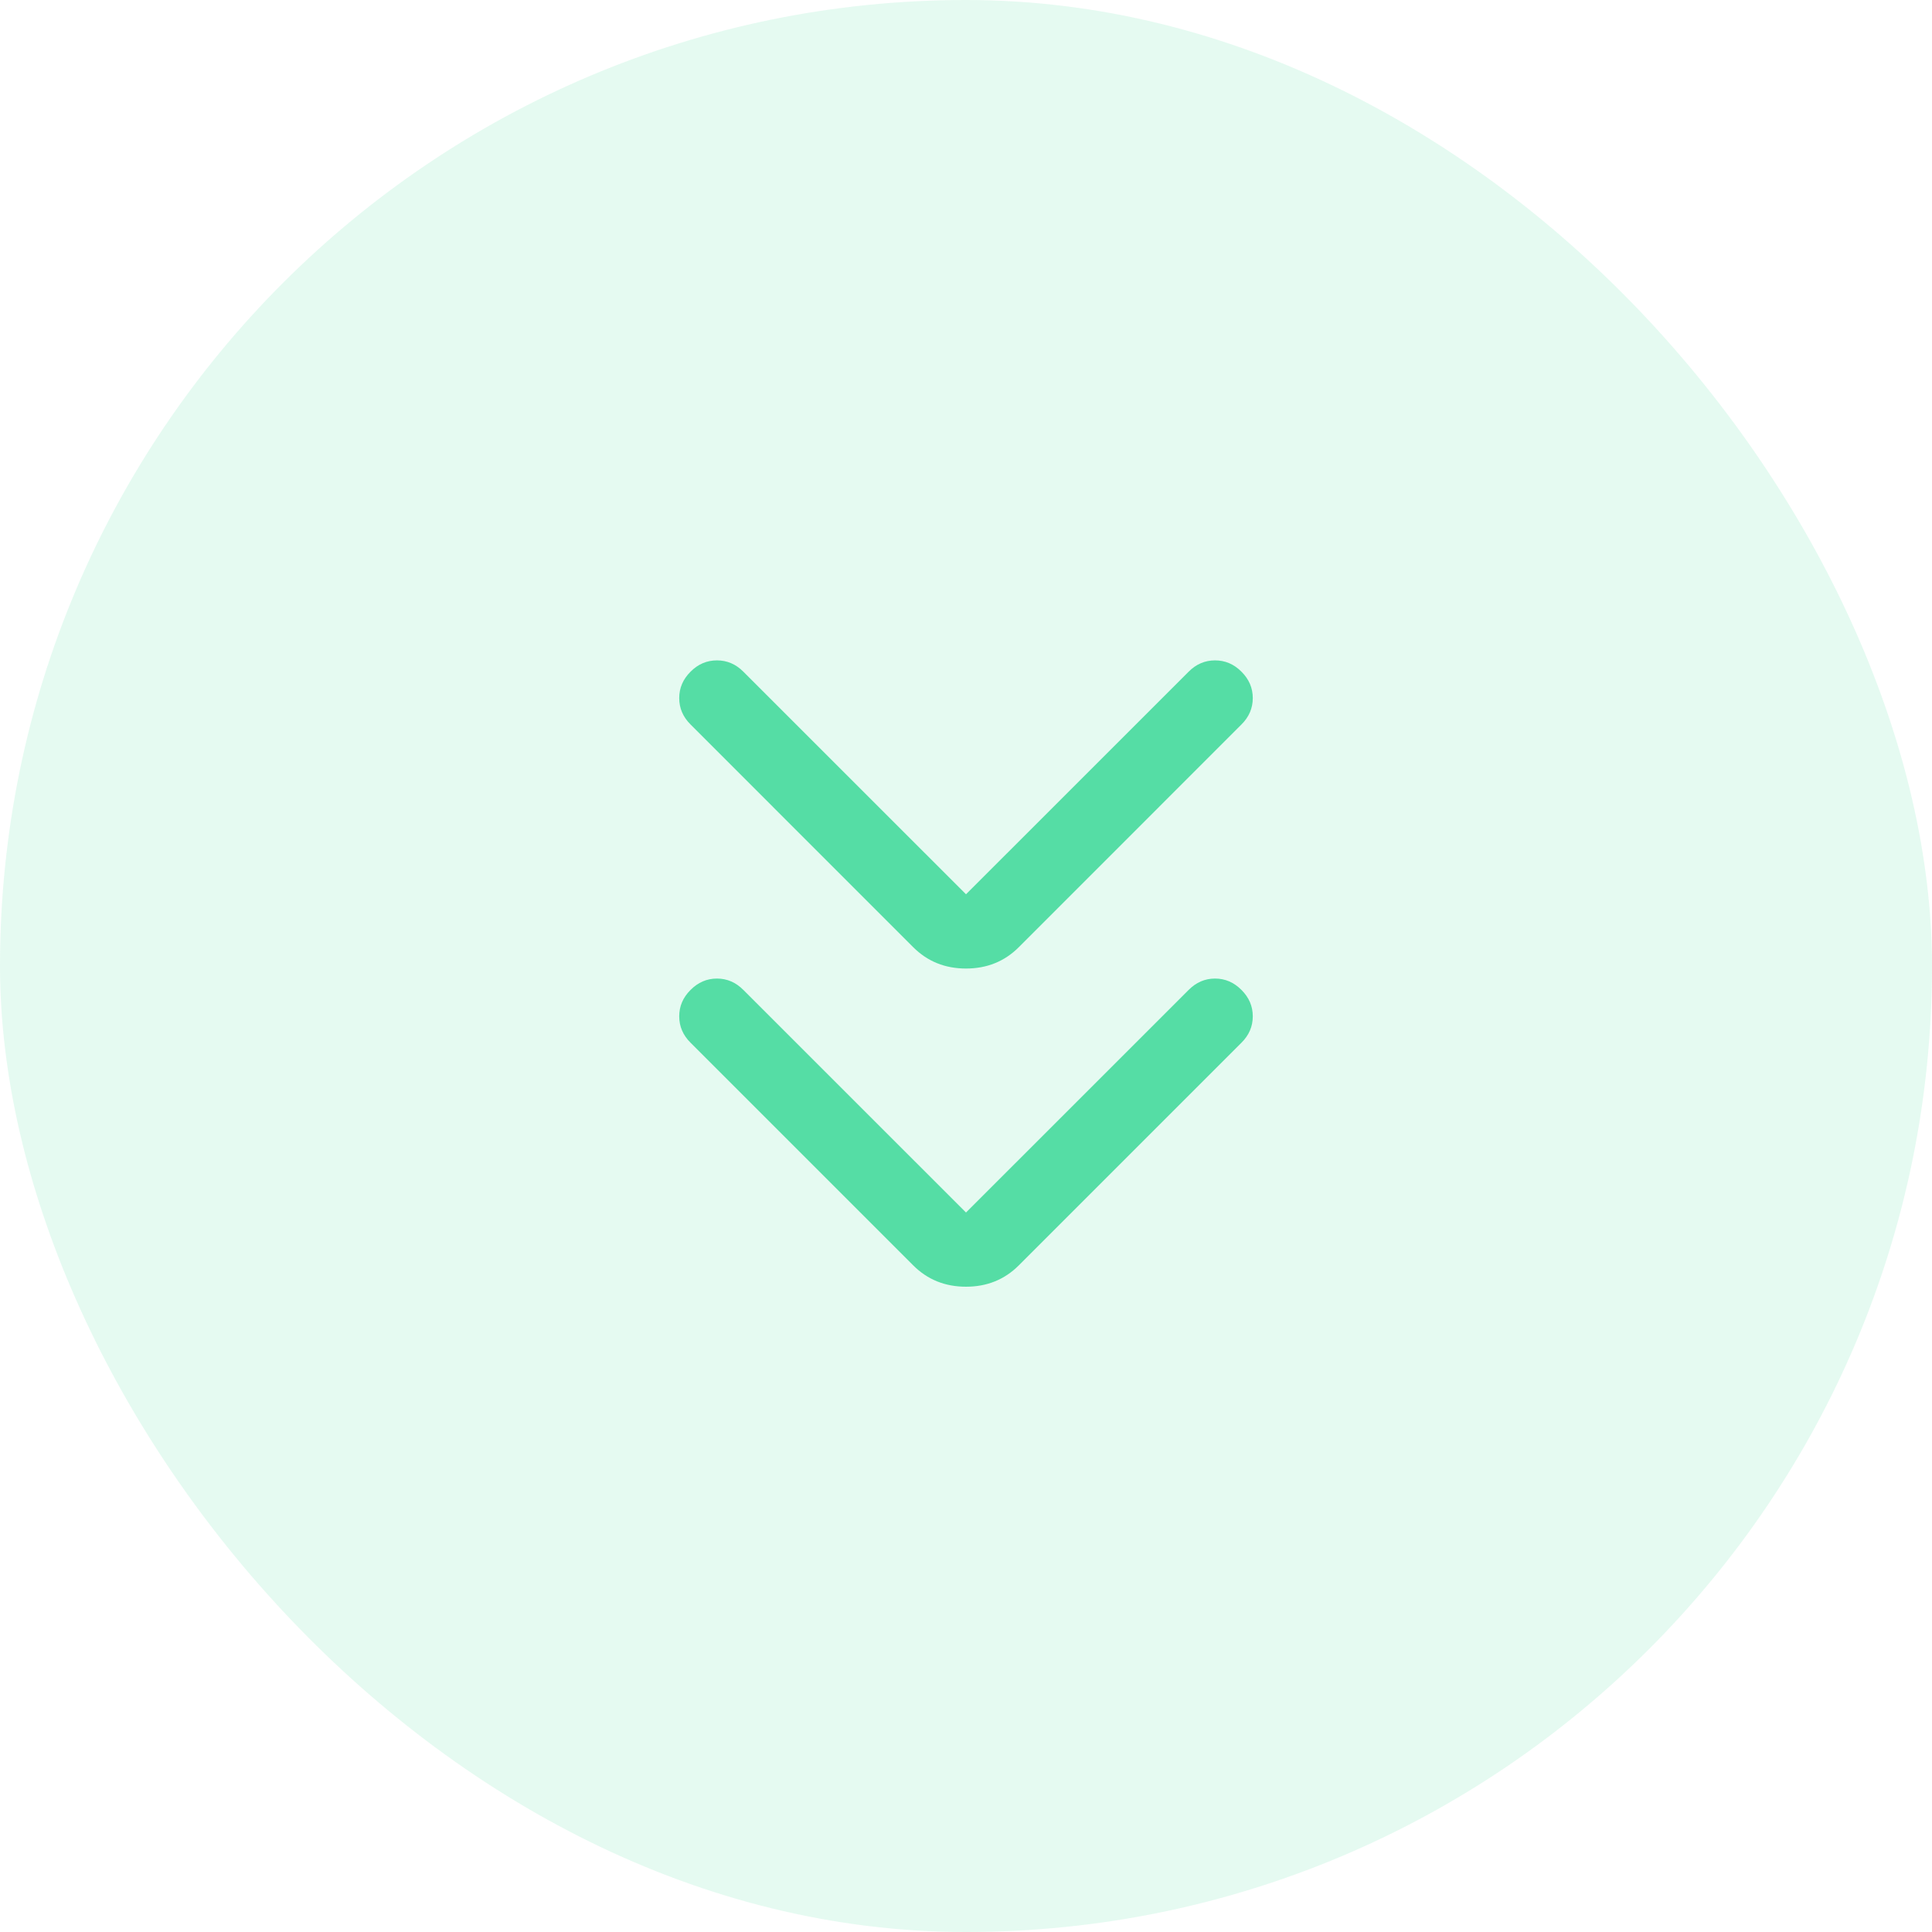 <svg width="32" height="32" viewBox="0 0 32 32" fill="none" xmlns="http://www.w3.org/2000/svg">
<rect width="32" height="32" rx="16" fill="#55DDA5" fill-opacity="0.15"/>
<path d="M16 20.083L19.688 16.396C19.812 16.271 19.958 16.208 20.125 16.208C20.292 16.208 20.438 16.271 20.562 16.396C20.688 16.521 20.75 16.667 20.75 16.833C20.75 17 20.688 17.146 20.562 17.271L16.875 20.958C16.639 21.194 16.347 21.312 16 21.312C15.653 21.312 15.361 21.194 15.125 20.958L11.438 17.271C11.312 17.146 11.25 17 11.25 16.833C11.25 16.667 11.312 16.521 11.438 16.396C11.562 16.271 11.708 16.208 11.875 16.208C12.042 16.208 12.188 16.271 12.312 16.396L16 20.083ZM16 14.812L19.688 11.125C19.812 11 19.958 10.938 20.125 10.938C20.292 10.938 20.438 11 20.562 11.125C20.688 11.25 20.75 11.396 20.75 11.562C20.75 11.729 20.688 11.875 20.562 12L16.875 15.688C16.639 15.924 16.347 16.042 16 16.042C15.653 16.042 15.361 15.924 15.125 15.688L11.438 12C11.312 11.875 11.25 11.729 11.25 11.562C11.25 11.396 11.312 11.25 11.438 11.125C11.562 11 11.708 10.938 11.875 10.938C12.042 10.938 12.188 11 12.312 11.125L16 14.812Z" fill="#55DDA5"/>
</svg>
